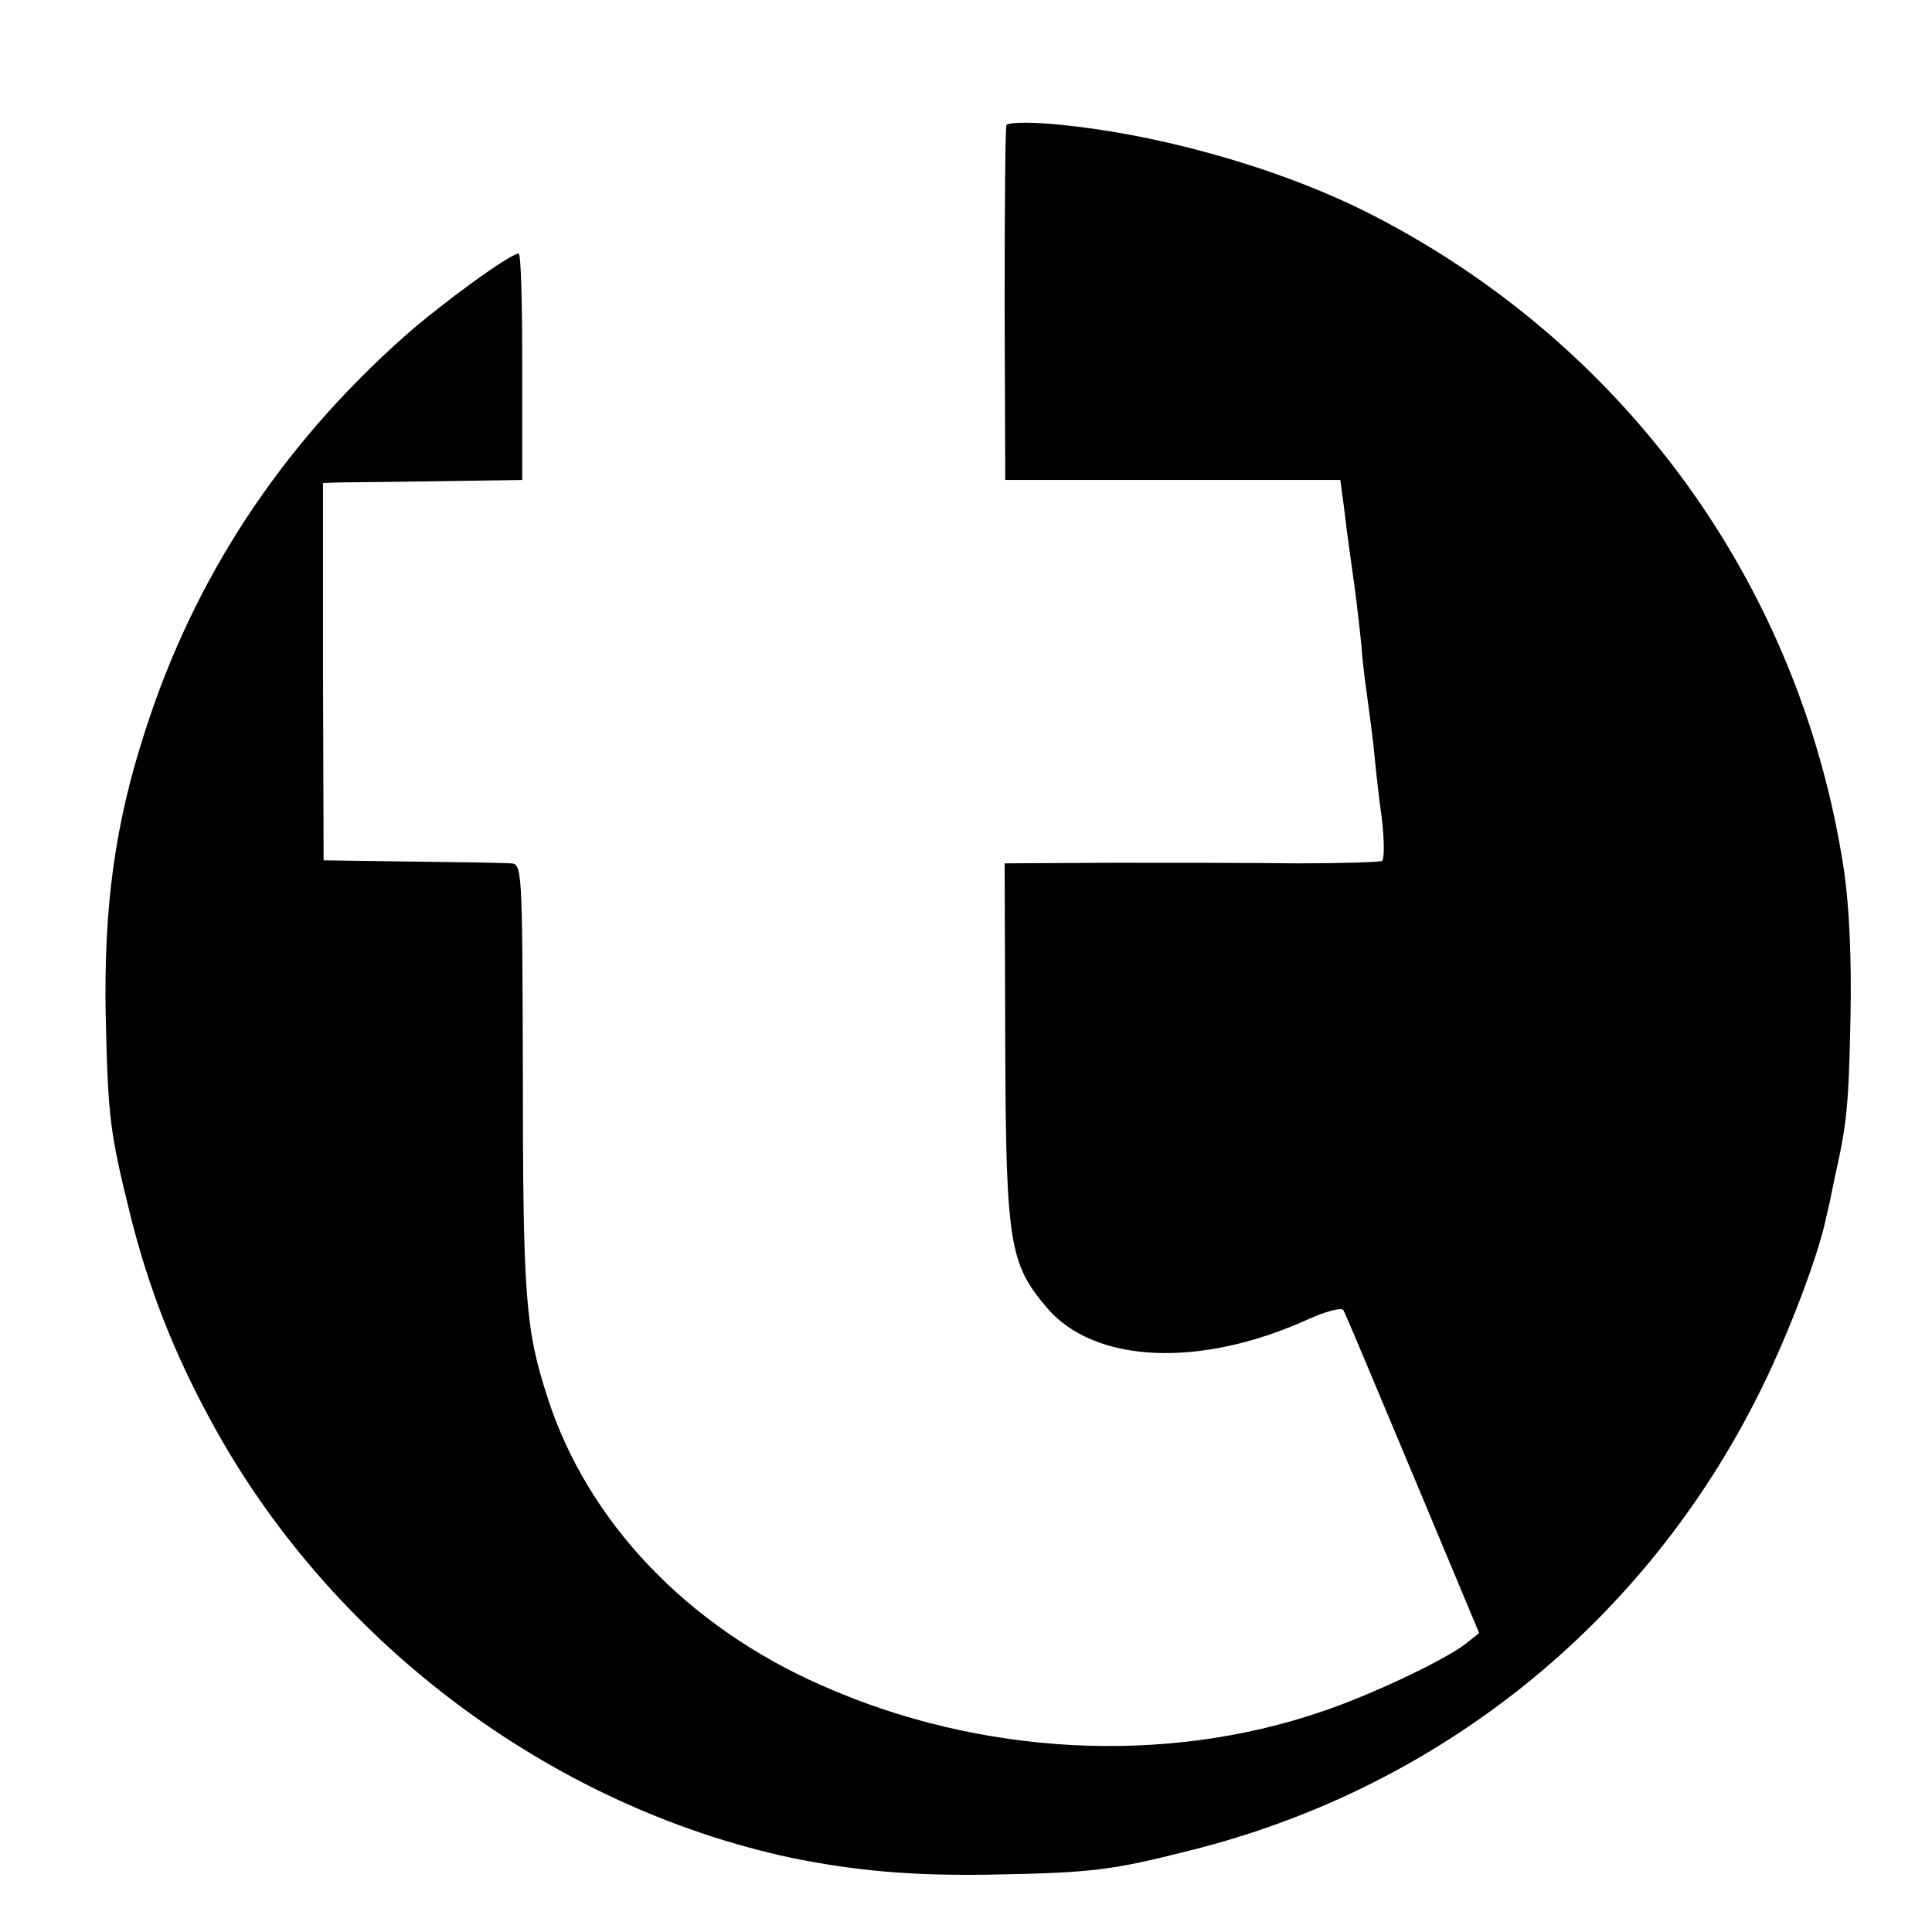 <?xml version="1.0" standalone="no"?>
<!DOCTYPE svg PUBLIC "-//W3C//DTD SVG 20010904//EN"
 "http://www.w3.org/TR/2001/REC-SVG-20010904/DTD/svg10.dtd">
<svg version="1.0" xmlns="http://www.w3.org/2000/svg"
 width="320pt" height="320pt" viewBox="0 0 320 320"
 preserveAspectRatio="xMidYMid meet">
<g transform="translate(0,320) scale(0.1,-0.1)"
fill="#000000" stroke="none">
<path d="M1667 2993 c-2 -5 -3 -138 -3 -298 l1 -290 277 0 278 0 6 -45 c3 -25
7 -56 9 -70 2 -14 6 -43 9 -65 3 -22 8 -65 11 -95 2 -30 7 -66 9 -80 2 -14 7
-52 11 -85 3 -33 9 -88 14 -123 4 -35 4 -65 0 -68 -4 -2 -68 -4 -141 -4 -73 1
-212 1 -308 1 l-176 -1 1 -297 c1 -333 7 -366 69 -439 79 -93 255 -100 433
-19 29 13 55 20 58 15 3 -4 54 -127 115 -272 l110 -263 -23 -18 c-33 -26 -157
-85 -238 -112 -260 -89 -565 -73 -827 43 -224 98 -389 272 -455 477 -37 114
-41 166 -41 548 -1 330 -1 337 -21 337 -11 1 -85 2 -165 3 l-144 2 -1 313 0
312 30 1 c17 0 91 1 165 2 l135 2 0 188 c0 103 -2 187 -6 187 -14 0 -128 -83
-189 -137 -205 -182 -349 -401 -430 -655 -50 -154 -68 -290 -65 -468 4 -174 7
-195 41 -333 30 -120 71 -225 131 -336 197 -367 562 -642 963 -728 108 -22
201 -30 329 -28 169 3 202 7 332 40 413 103 754 377 944 760 48 96 98 229 110
290 3 11 9 40 14 65 20 89 23 117 26 265 2 96 -2 184 -11 245 -72 473 -365
875 -793 1090 -151 75 -353 131 -523 145 -37 3 -68 2 -71 -2z"/>
</g>
</svg>
